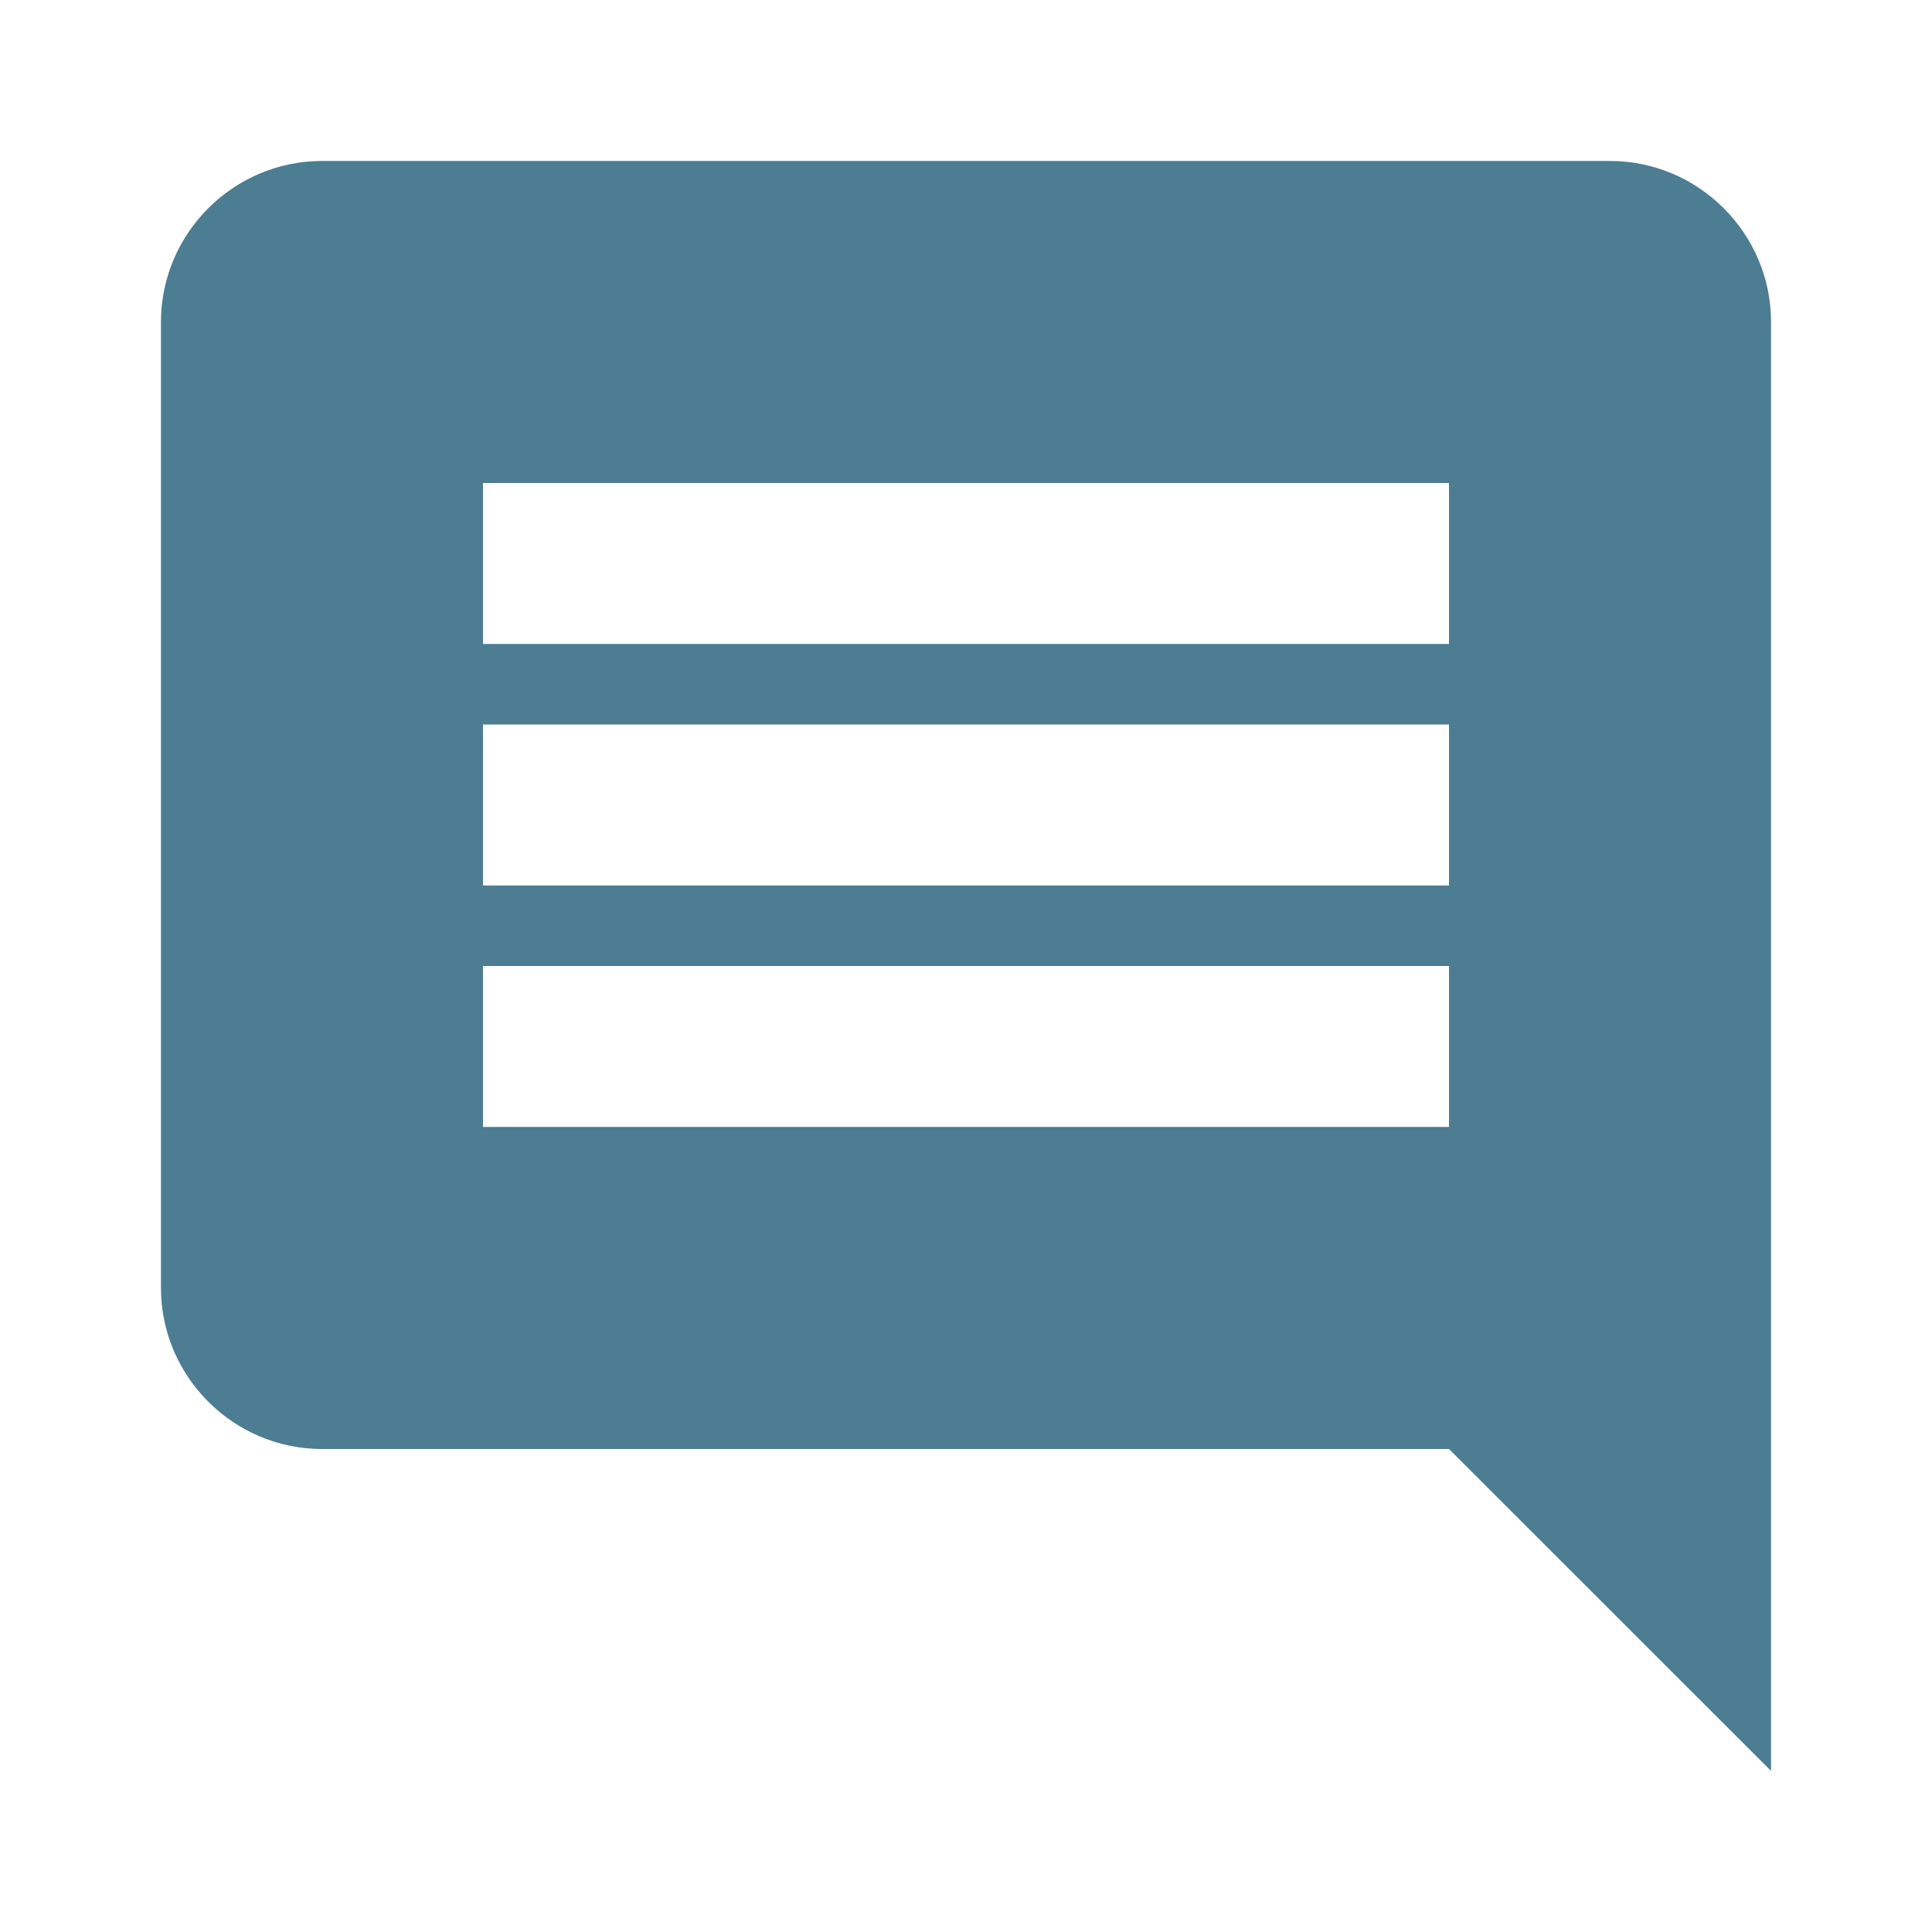 <svg width="16" height="16" viewBox="0 0 16 16" fill="none" xmlns="http://www.w3.org/2000/svg">
<g clip-path="url(#clip0_4105_89611)">
<path d="M13.333 1.333H2.667C1.933 1.333 1.333 1.933 1.333 2.666V10.666C1.333 11.4 1.933 12 2.667 12H12L14.667 14.666V2.666C14.667 1.933 14.067 1.333 13.333 1.333ZM12 9.333H4V8H12V9.333ZM12 7.333H4V6H12V7.333ZM12 5.333H4V4H12V5.333Z" fill="#004664" fill-opacity="0.7"/>
</g>
<defs>
<clipPath id="clip0_4105_89611">
<rect width="16" height="16" fill="white"/>
</clipPath>
</defs>
</svg>
